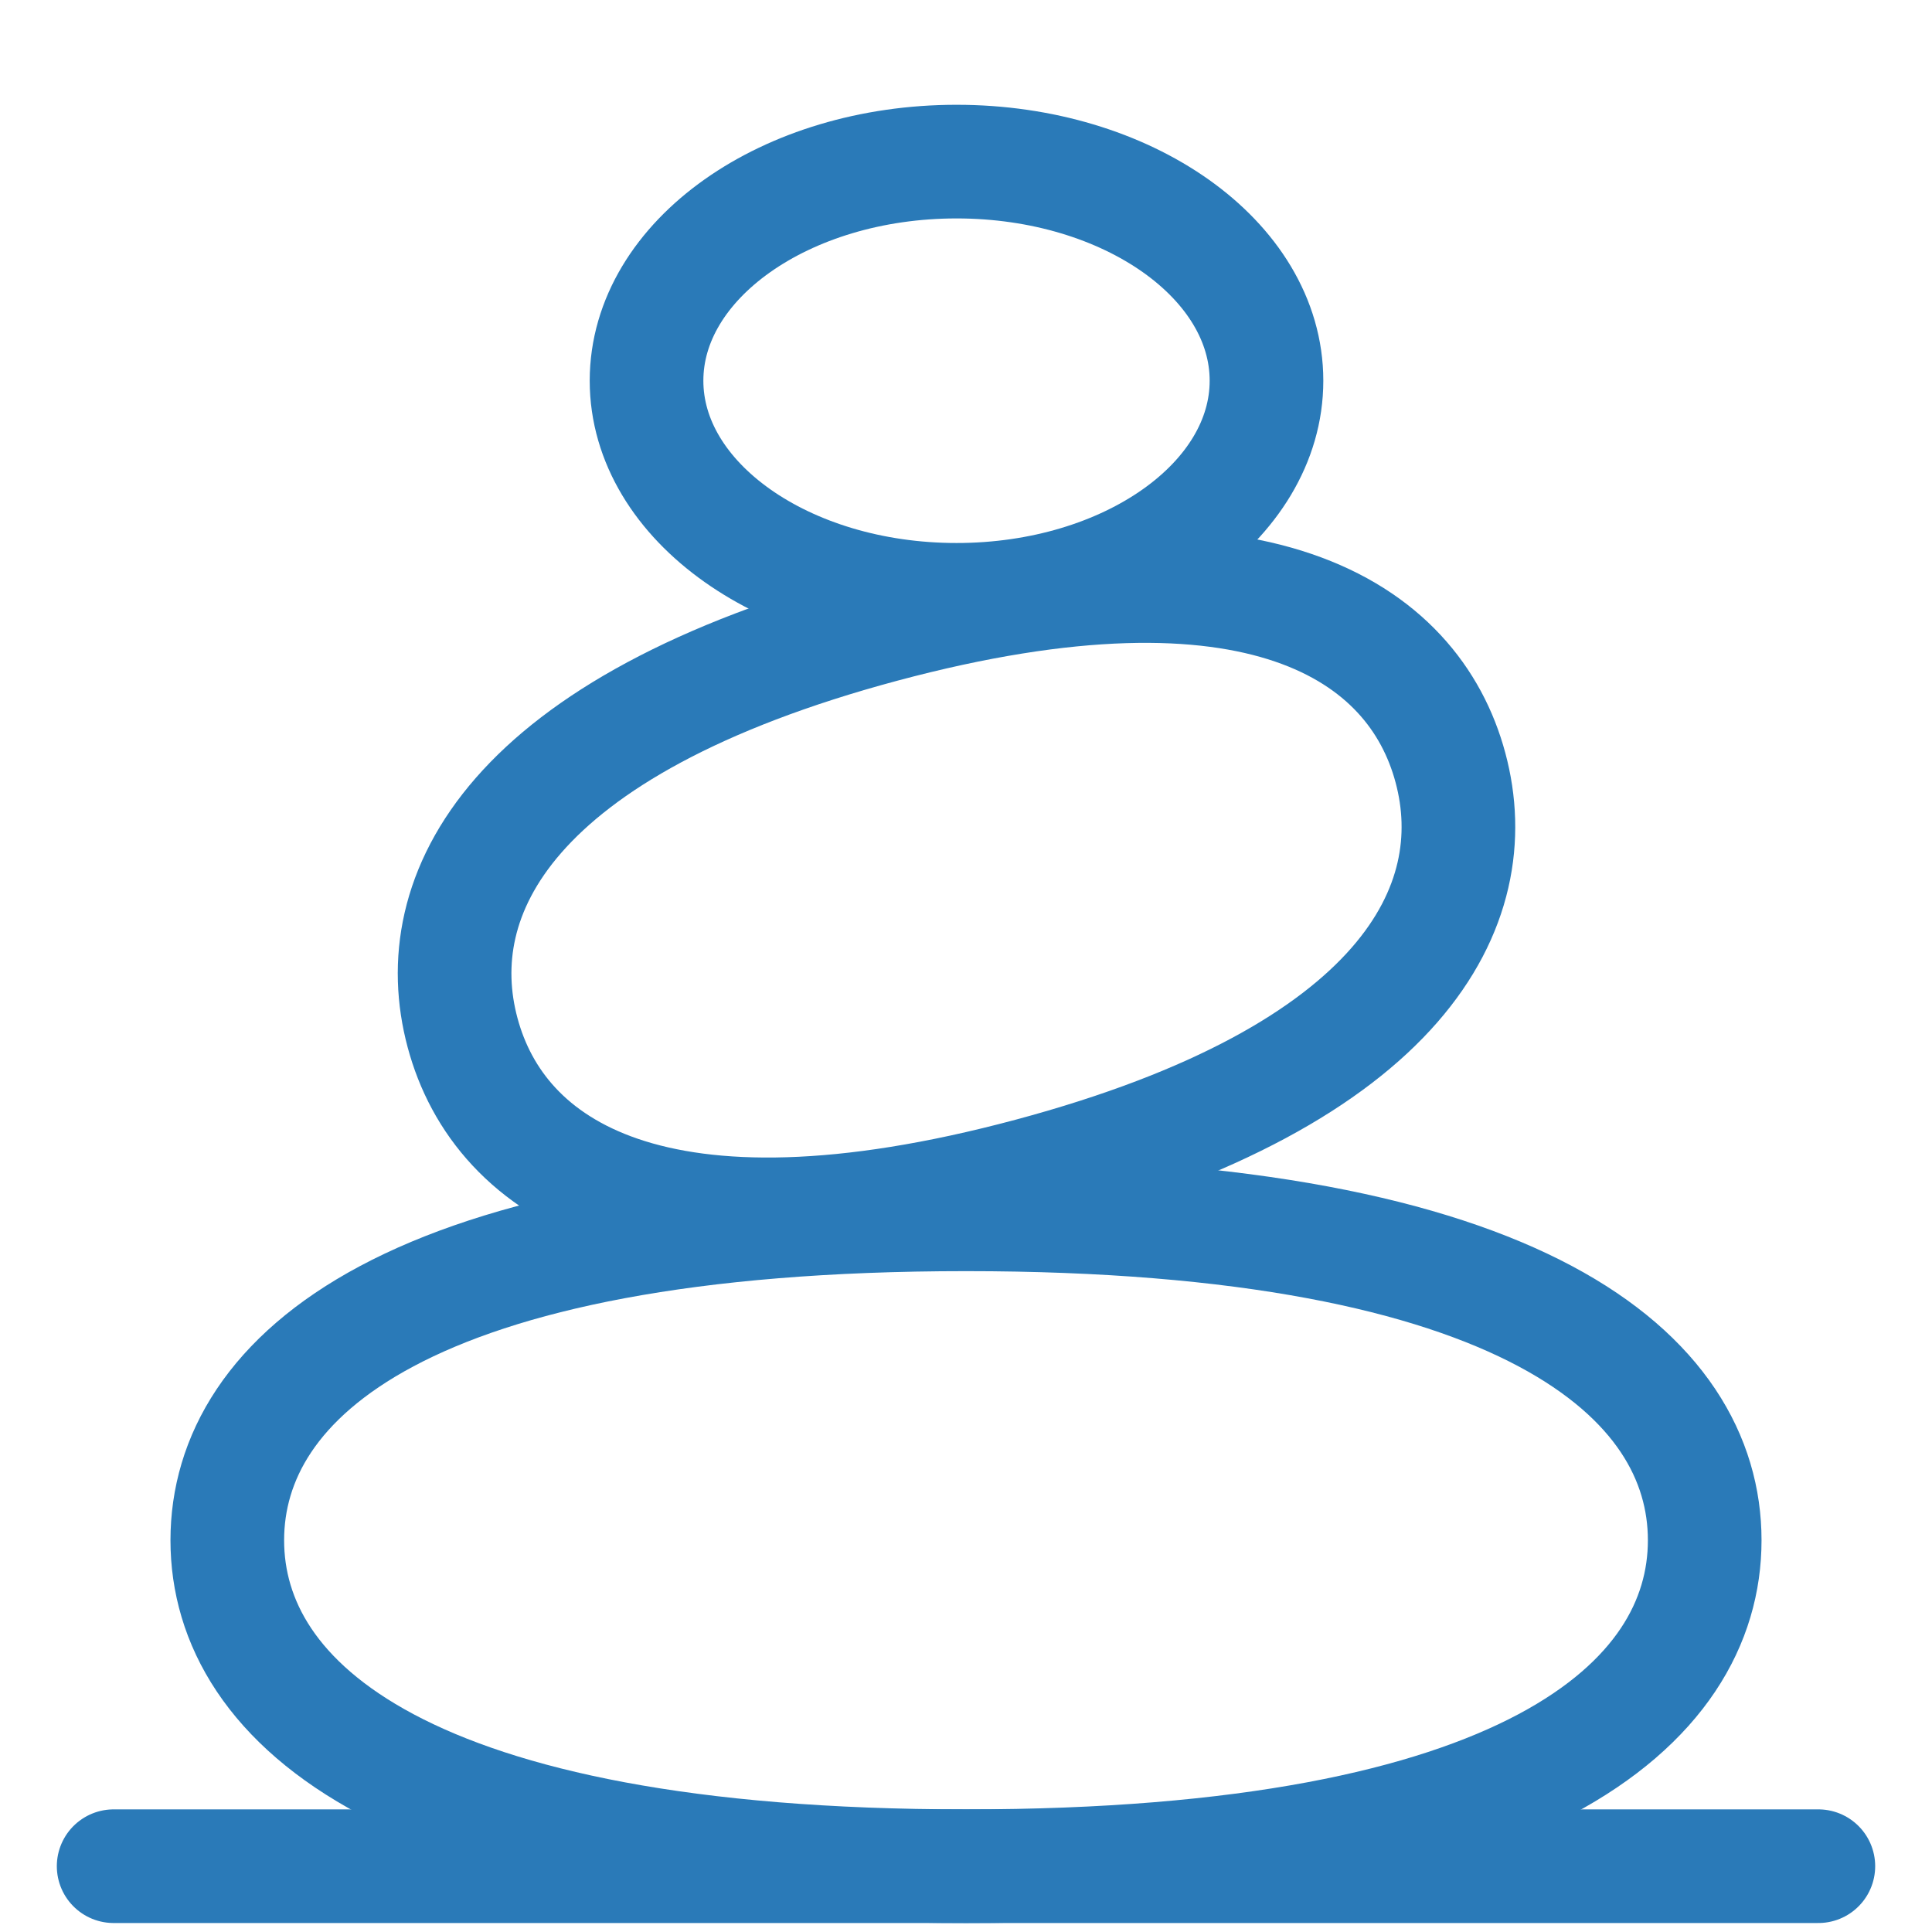<?xml version="1.0" encoding="UTF-8"?> <svg xmlns="http://www.w3.org/2000/svg" width="17" height="17" viewBox="0 0 17 17" fill="none"><path d="M7.769 5.506C11.062 4.624 12.44 5.549 12.763 6.756C13.087 7.964 12.356 9.454 9.064 10.336C5.771 11.218 4.393 10.293 4.07 9.086C3.746 7.878 4.476 6.389 7.769 5.506Z" stroke="#2A7AB8" stroke-miterlimit="10" stroke-linecap="round" stroke-linejoin="round"></path><path d="M8.5 10.685C13.424 10.685 15 12.119 15 13.553C15 14.987 13.424 16.421 8.5 16.421C3.576 16.421 2 14.987 2 13.553C2 12.119 3.576 10.685 8.5 10.685Z" stroke="#2A7AB8" stroke-miterlimit="10" stroke-linecap="round" stroke-linejoin="round"></path><path d="M8.417 1.422C9.922 1.422 11.144 2.286 11.144 3.35C11.144 4.414 9.922 5.278 8.417 5.278C6.911 5.278 5.689 4.414 5.689 3.35C5.689 2.286 6.911 1.422 8.417 1.422Z" stroke="#2A7AB8" stroke-miterlimit="10" stroke-linecap="round" stroke-linejoin="round"></path><path d="M1 16.421H16" stroke="#2A7AB8" stroke-miterlimit="10" stroke-linecap="round" stroke-linejoin="round"></path></svg> 